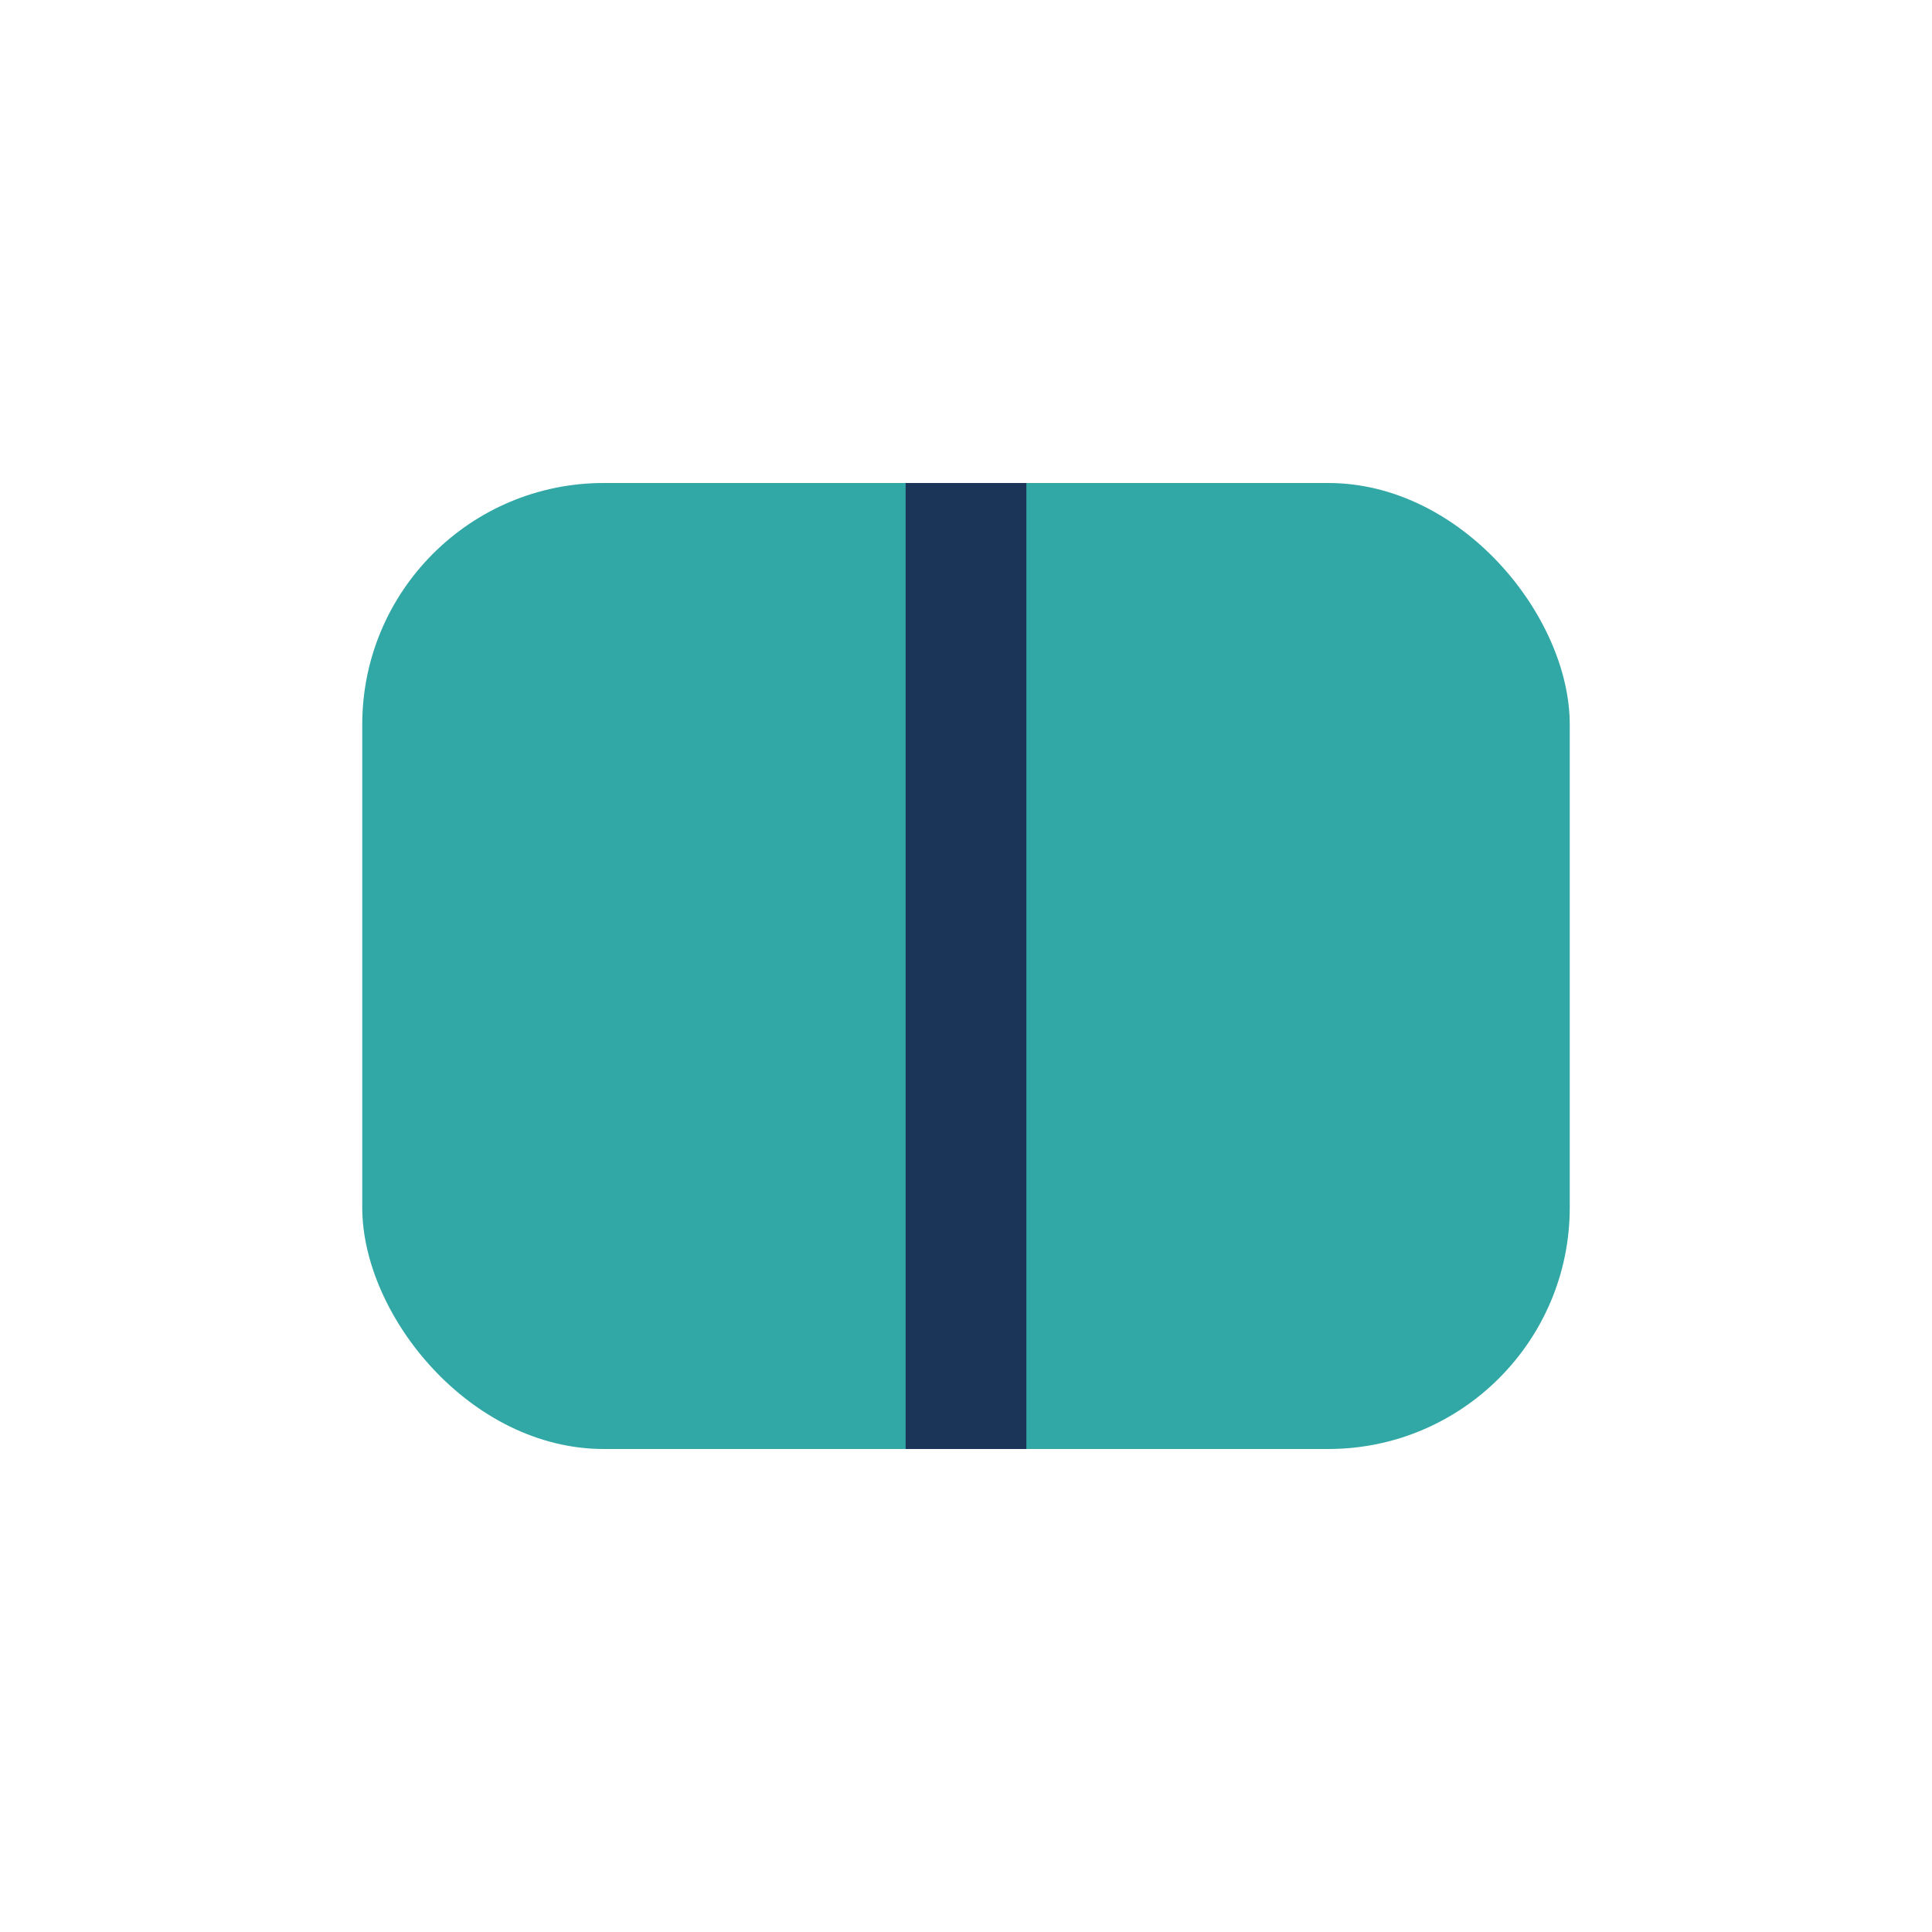 <?xml version="1.0" encoding="UTF-8"?>
<svg xmlns="http://www.w3.org/2000/svg" width="32" height="32" viewBox="0 0 32 32"><rect x="6" y="8" width="20" height="16" rx="4" fill="#31A8A5"/><path d="M16 8v16" stroke="#1A3557" stroke-width="2"/></svg>